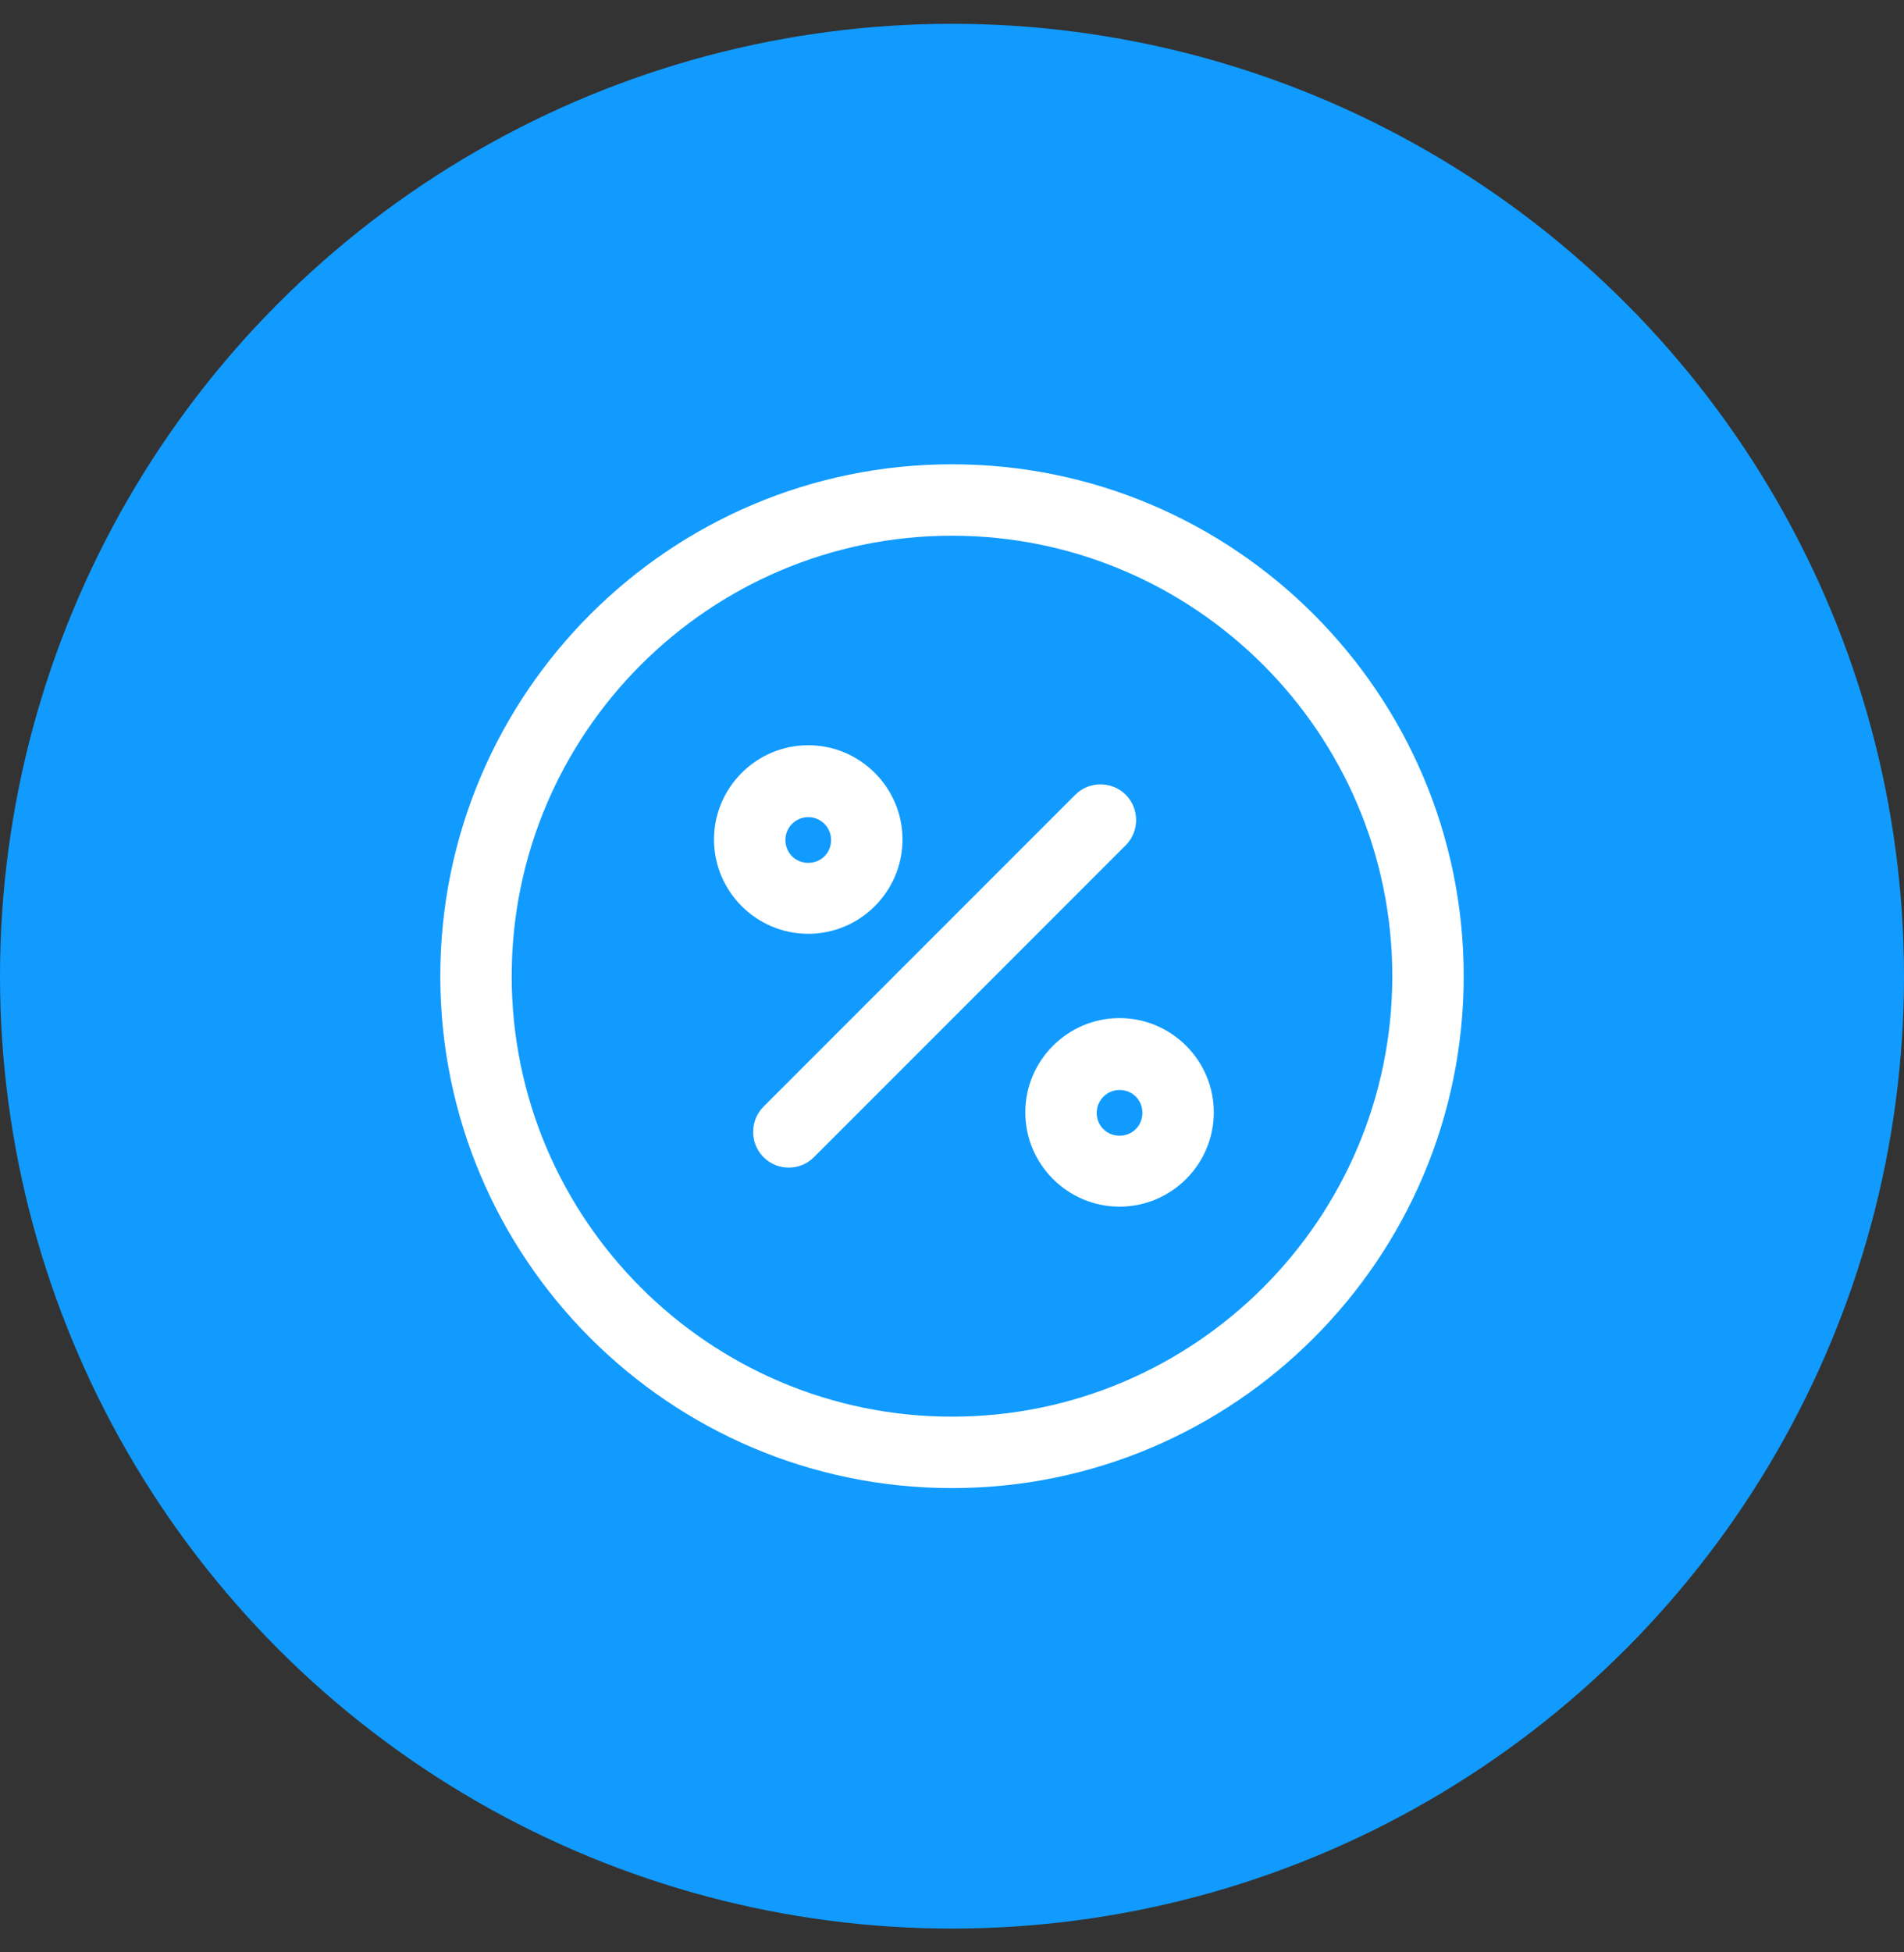 <svg width="40" height="41" viewBox="0 0 40 41" fill="none" xmlns="http://www.w3.org/2000/svg">
<rect x="0" y="0" width="40" height="41" fill="#333333" stroke="none"/>
<circle cx="20" cy="20.5" r="20" fill="#119BFF"/>
<path d="M16.57 24.52C16.38 24.52 16.19 24.45 16.04 24.3C15.75 24.01 15.75 23.53 16.04 23.24L22.59 16.69C22.88 16.4 23.36 16.4 23.65 16.69C23.94 16.98 23.94 17.46 23.65 17.75L17.1 24.3C16.95 24.45 16.76 24.52 16.57 24.52Z" fill="white"/>
<path d="M16.98 19.61C15.89 19.61 15 18.72 15 17.63C15 16.54 15.89 15.65 16.98 15.65C18.07 15.65 18.96 16.54 18.96 17.63C18.96 18.72 18.07 19.61 16.98 19.61ZM16.98 17.16C16.72 17.16 16.5 17.37 16.5 17.64C16.5 17.91 16.71 18.12 16.98 18.12C17.25 18.12 17.46 17.91 17.46 17.64C17.46 17.37 17.24 17.16 16.98 17.16Z" fill="white"/>
<path d="M23.52 25.34C22.43 25.34 21.54 24.45 21.54 23.36C21.54 22.27 22.43 21.38 23.52 21.38C24.61 21.38 25.5 22.27 25.5 23.36C25.5 24.45 24.61 25.34 23.52 25.34ZM23.52 22.89C23.26 22.89 23.04 23.1 23.04 23.37C23.04 23.64 23.25 23.85 23.52 23.85C23.79 23.85 24 23.64 24 23.37C24 23.1 23.79 22.89 23.52 22.89Z" fill="white"/>
<path d="M20 31.25C14.07 31.25 9.25 26.43 9.25 20.5C9.25 14.57 14.07 9.75 20 9.75C25.93 9.75 30.75 14.57 30.75 20.5C30.75 26.43 25.93 31.25 20 31.25ZM20 11.25C14.9 11.25 10.75 15.4 10.75 20.5C10.75 25.6 14.9 29.75 20 29.75C25.1 29.75 29.25 25.6 29.25 20.5C29.25 15.4 25.1 11.25 20 11.25Z" fill="white"/>
</svg>
